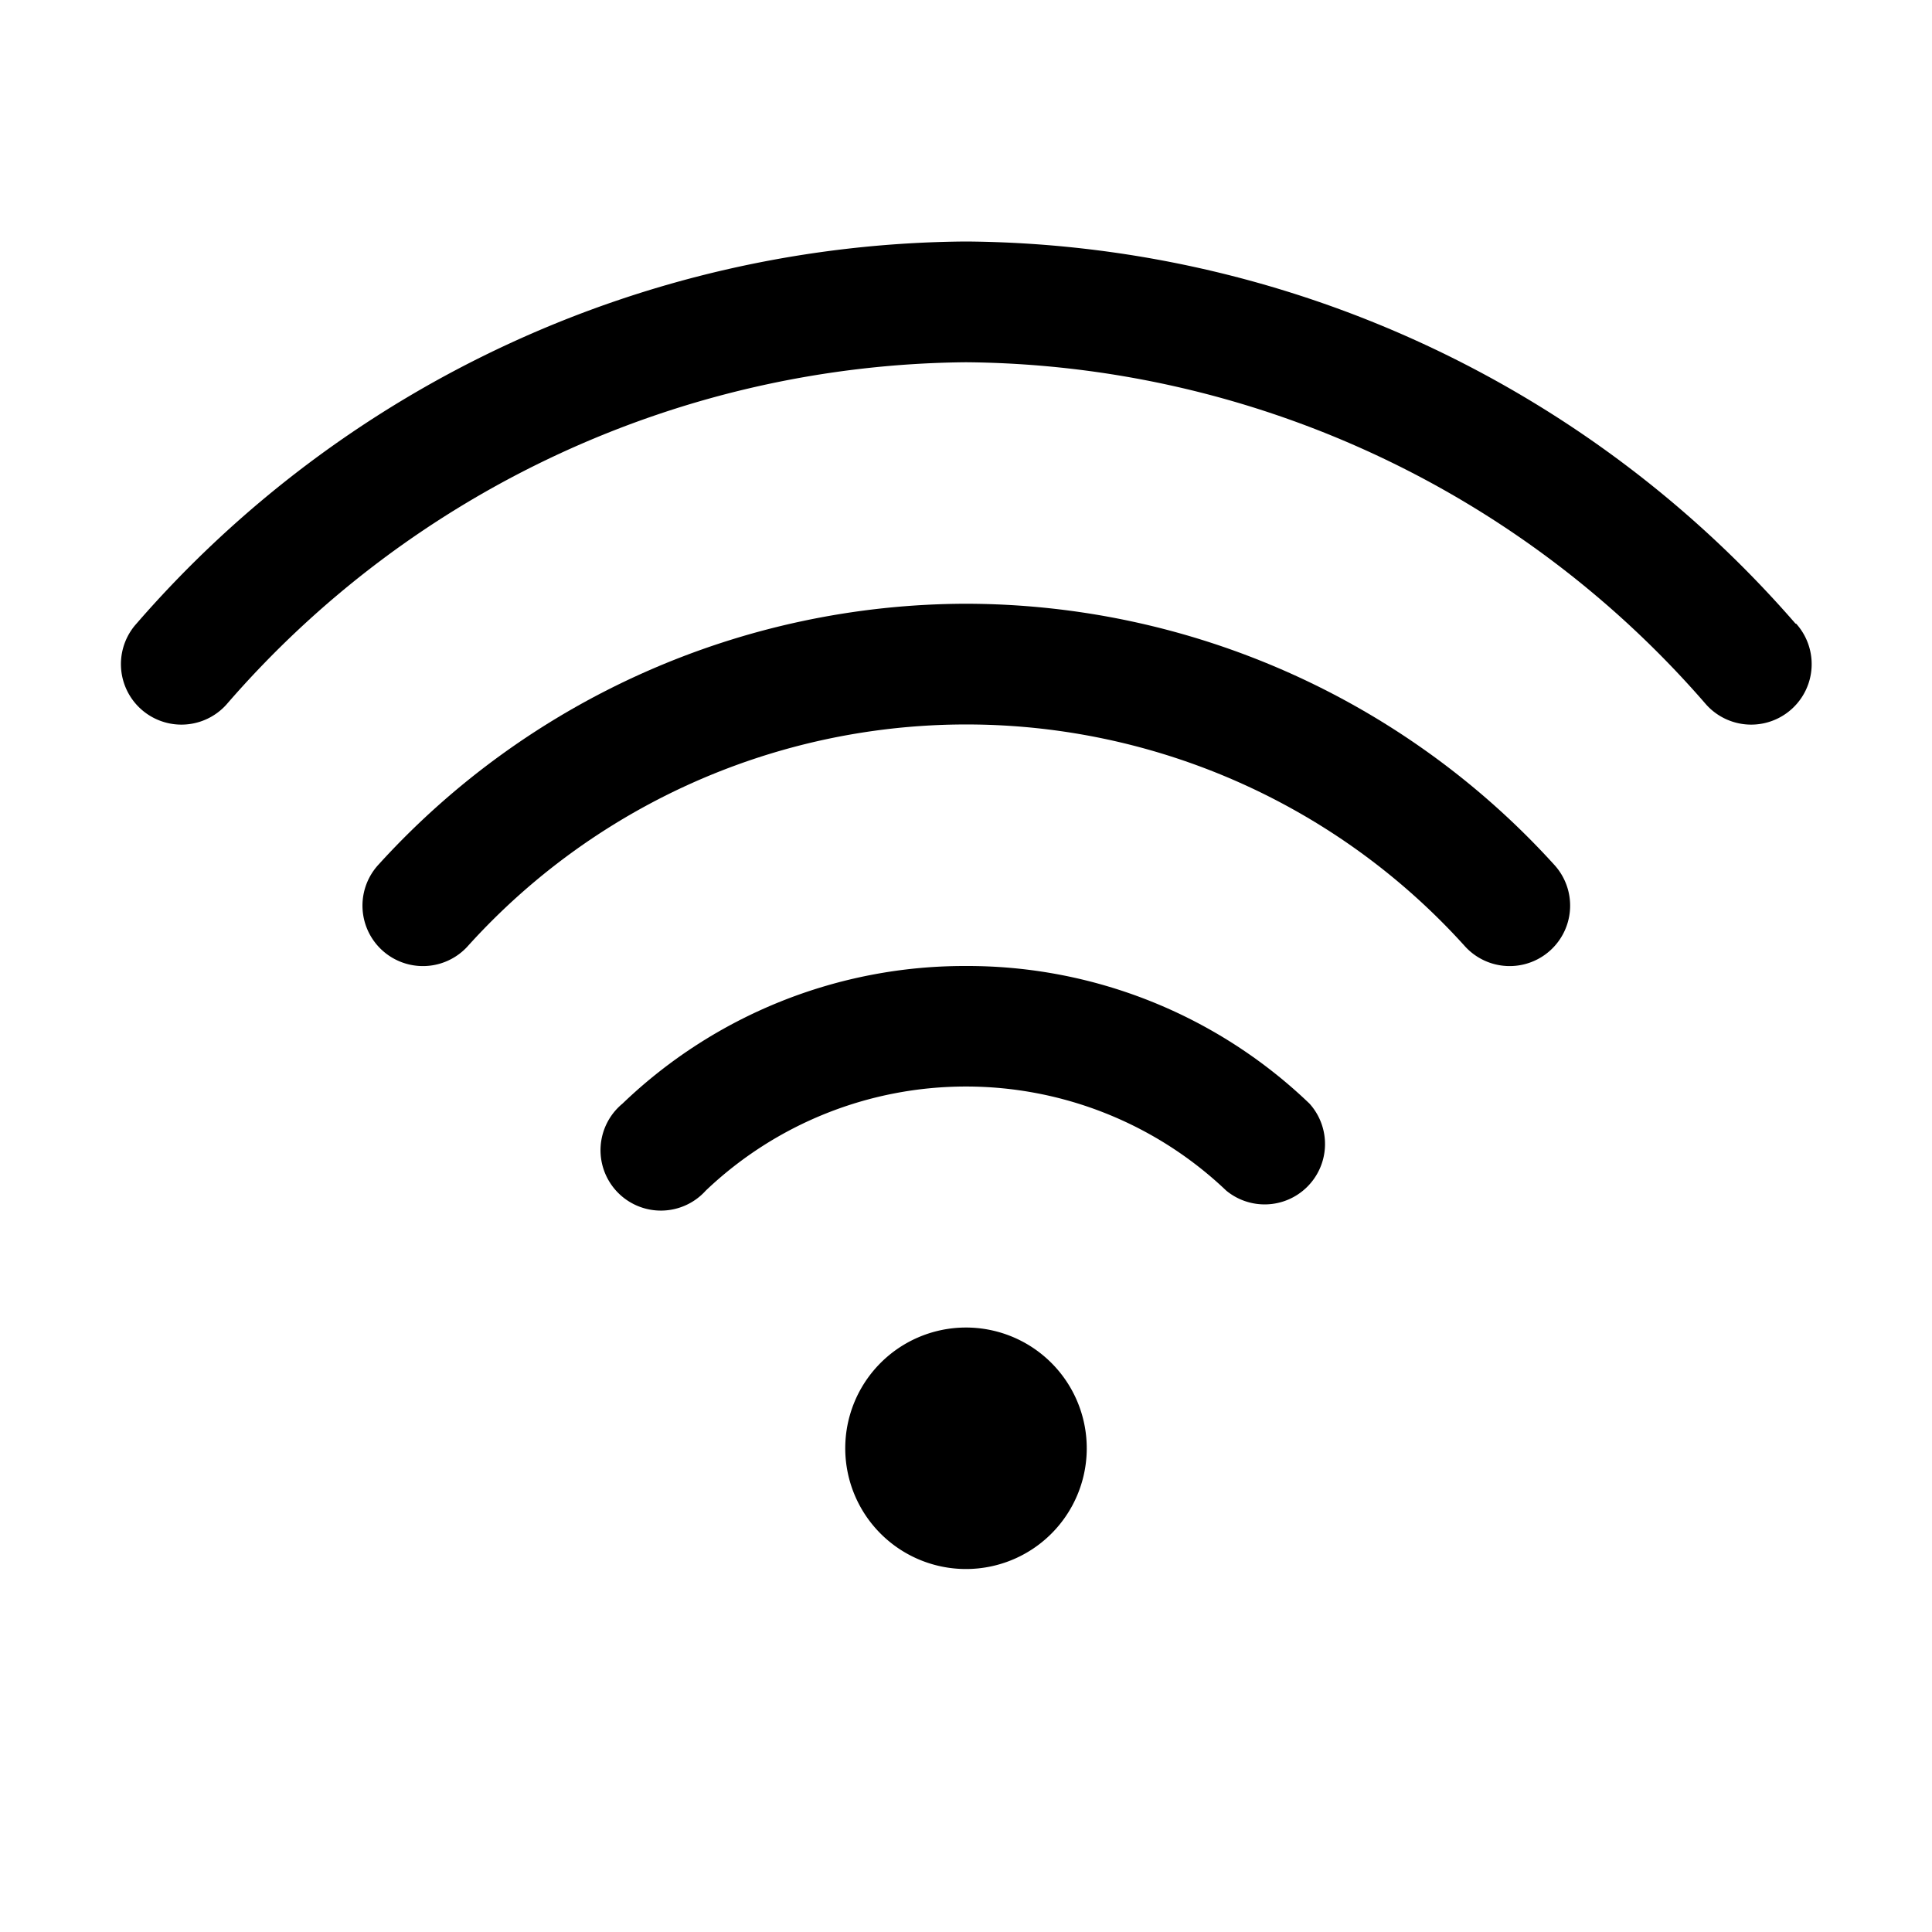 <?xml version="1.0" encoding="UTF-8"?>
<svg xmlns="http://www.w3.org/2000/svg" height="100px" width="100px" fill="#000000" viewBox="0 0 32 32" x="0px" y="0px">
  <title>WiFi</title>
  <g data-name="Telepjon In">
    <path d="M29.74,10.33A18.37,18.37,0,0,0,16,4,18.37,18.37,0,0,0,2.26,10.33a1,1,0,0,0,1.49,1.34A16.39,16.39,0,0,1,16,6a16.39,16.39,0,0,1,12.26,5.67,1,1,0,0,0,1.49-1.34Z"></path>
    <path d="M16,10a13.18,13.18,0,0,0-9.73,4.32,1,1,0,0,0,1.47,1.36,11.12,11.12,0,0,1,16.53,0,1,1,0,0,0,1.47-1.36A13.18,13.18,0,0,0,16,10Z"></path>
    <path d="M16,16a8.18,8.18,0,0,0-5.69,2.28,1,1,0,1,0,1.38,1.44,6.25,6.25,0,0,1,8.62,0,1,1,0,0,0,1.38-1.44A8.18,8.18,0,0,0,16,16Z"></path>
    <path d="M14.56,22.6A2,2,0,1,0,18,24a2,2,0,0,0-.6-1.44A2,2,0,0,0,14.56,22.6Z"></path>
  </g>
</svg>